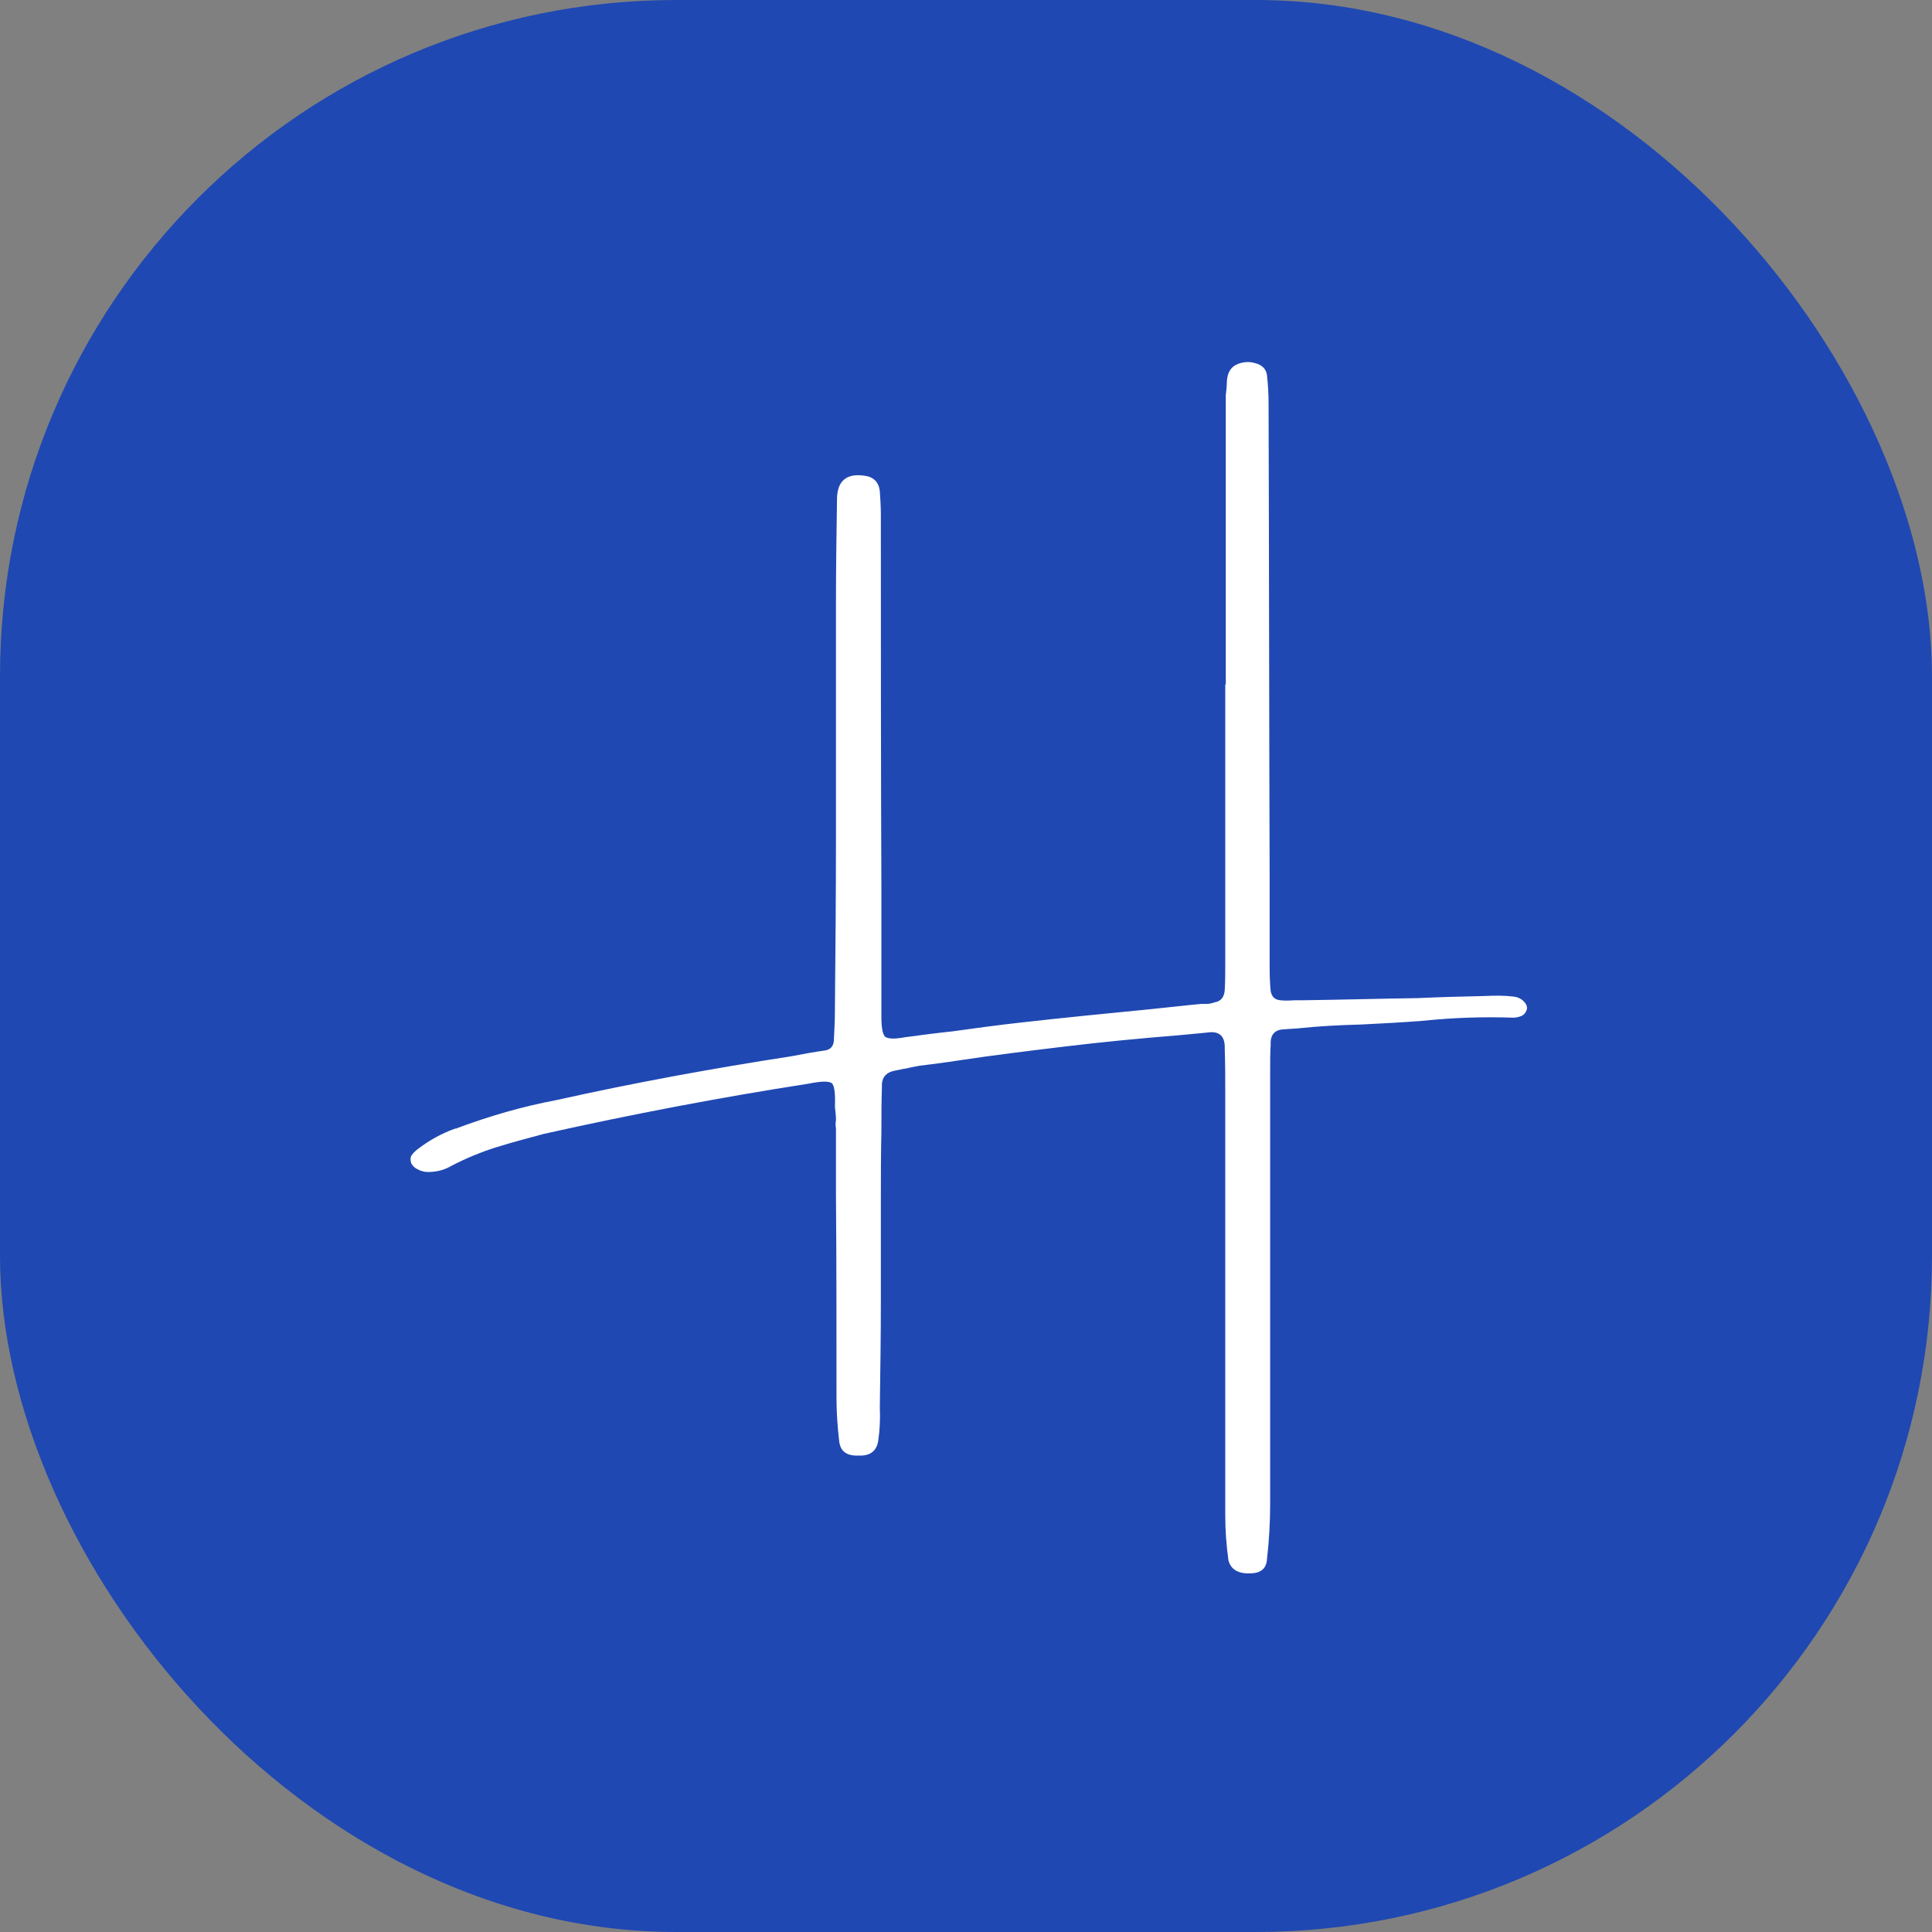 <svg xmlns="http://www.w3.org/2000/svg" version="1.1" xmlns:xlink="http://www.w3.org/1999/xlink" xmlns:svgjs="http://svgjs.dev/svgjs" width="1000" height="1000"><rect width="100%" height="100%" fill="#808080" stroke="none"/><g clip-path="url(#SvgjsClipPath1021)"><rect width="1000" height="1000" fill="#1f48b2"></rect><g transform="matrix(2.734,0,0,2.734,150,150)"><svg xmlns="http://www.w3.org/2000/svg" version="1.1" xmlns:xlink="http://www.w3.org/1999/xlink" xmlns:svgjs="http://svgjs.dev/svgjs" width="256" height="256"><svg xmlns="http://www.w3.org/2000/svg" version="1.1" xmlns:xlink="http://www.w3.org/1999/xlink" xmlns:svgjs="http://svgjs.dev/svgjs" width="256" height="256"><svg version="1.1" id="SvgjsSvg1001" xmlns="http://www.w3.org/2000/svg" xmlns:xlink="http://www.w3.org/1999/xlink" x="0px" y="0px" viewBox="0 0 256 256" style="enable-background:new 0 0 256 256; background-color: #1f48b2" xml:space="preserve">
<style type="text/css">
	.st0{fill:#FFFFFF;}
</style>
<g>
	<path class="st0" d="M231.6,133.8c0.9,0.1,1.5,0.4,2,0.9c0.5,0.5,0.7,1,0.6,1.5c-0.2,0.7-0.6,1.1-1.1,1.3c-0.5,0.2-1,0.3-1.5,0.3
		c-5.7-0.2-11.4,0-17.2,0.6c-3.8,0.3-7.7,0.5-11.7,0.7c-3.9,0.1-7.8,0.3-11.6,0.7c-0.9,0.1-1.8,0.1-2.7,0.2c-1.9,0-2.8,1-2.7,2.9
		c-0.1,1.5-0.1,3.1-0.1,4.6c0,0.5,0,0.9,0,1.3c0,7.3,0,14.7,0,22c0,19.7,0,39.4,0,59c0,3.5-0.2,7-0.6,10.5c-0.1,1.8-1.2,2.7-3.2,2.7
		c-2.3,0.1-3.7-0.8-4.1-2.5c-0.4-2.9-0.6-5.7-0.6-8.5c0-19.5,0-39,0-58.6c0-6.2,0-12.4,0-18.5c0-0.9,0-1.8,0-2.6
		c0-2.9,0-5.8-0.1-8.6c0.1-2.4-1-3.4-3.2-3.1c-1.7,0.2-3.4,0.3-5.2,0.5c-7.4,0.6-14.8,1.3-22.2,2.2c-6.6,0.8-13.2,1.6-19.8,2.6
		c-2.5,0.4-5,0.7-7.4,1c-0.9,0.2-1.7,0.3-2.4,0.5c-0.8,0.1-1.5,0.3-2.1,0.4c-1.8,0.3-2.7,1.3-2.6,3.1c-0.1,2.8-0.1,5.6-0.1,8.4
		c-0.1,4.2-0.1,8.4-0.1,12.6c0,6.4,0,12.7,0,19.1c0,6.8-0.1,13.7-0.2,20.5c0.1,2.2,0,4.4-0.3,6.4c-0.3,2-1.6,2.9-3.7,2.8
		c-2.3,0.1-3.5-0.8-3.7-2.8c-0.3-2.6-0.5-5.3-0.5-7.9c0-12.9,0-25.9-0.1-38.8c0-4.2,0-8.3,0-12.5c-0.1-0.4-0.1-0.9,0-1.5
		c0-0.8-0.1-1.7-0.2-2.5c0.1-2.6-0.1-4.1-0.6-4.5c-0.5-0.4-2-0.4-4.4,0.1c-16.8,2.6-33.5,5.8-50.1,9.5c-3,0.8-6,1.6-8.9,2.5
		c-2.9,0.9-5.8,2.1-8.5,3.5c-1.5,0.9-3.2,1.3-5,1.2c-0.5-0.1-1-0.2-1.5-0.5c-0.5-0.2-0.9-0.6-1.2-1.1c-0.2-0.6-0.2-1.2,0.1-1.6
		c0.3-0.4,0.7-0.8,1.1-1.1c2.2-1.7,4.6-3,7.1-3.9c0.1,0,0.3,0,0.4-0.1c6.2-2.3,12.4-4.1,18.8-5.3c14.8-3.3,29.6-6,44.5-8.3
		c2.1-0.4,4.2-0.8,6.4-1.1c1-0.2,1.5-0.8,1.6-1.8c0.1-2,0.2-3.9,0.2-5.9c0.1-10.8,0.2-21.7,0.2-32.6c0-14.8,0-29.7,0-44.5
		c0-6.6,0.1-13.2,0.2-19.8c0.1-3.3,1.9-4.7,5.2-4.2c1.7,0.2,2.7,1.2,2.9,2.9c0.1,1.5,0.2,3,0.2,4.5c0,0.2,0,0.4,0,0.7
		c0,23.5,0,46.9,0.1,70.3c0,6.9,0,13.8,0,20.6c0,0.4,0,0.8,0,1.1c0,0.8,0,1.5,0,2.2c0,2.1,0.2,3.4,0.7,3.9c0.5,0.4,1.7,0.5,3.8,0.1
		c3-0.4,6-0.8,8.9-1.1c4.3-0.6,8.7-1.2,13.2-1.7c8-0.9,16.1-1.7,24.3-2.5c3.1-0.3,6.3-0.7,9.6-1c0.3,0,0.6,0,1,0
		c0.5,0,1-0.1,1.6-0.3c1.2-0.2,1.8-1,1.9-2.3c0.1-1.7,0.1-3.5,0.1-5.2c0-13.2,0-26.5,0-39.6c0-4.4,0-8.7,0-13.1h0.1
		c0-3.3,0-6.6,0-10c0-14.2,0-28.5,0-42.8c0-0.6,0-1.2,0-1.9c0.1-0.9,0.2-1.8,0.2-2.6c0.1-1.8,0.8-2.9,2.2-3.4c1.4-0.5,2.7-0.4,4,0.2
		c0.8,0.4,1.3,1.1,1.4,2c0.2,1.8,0.3,3.5,0.3,5.2c0.1,29.8,0.1,59.5,0.2,89.3c0,5,0,9.9,0,14.9c0,0.2,0,0.4,0,0.7c0,0.7,0,1.3,0,1.9
		c0,2.1,0.1,3.7,0.2,4.6c0.2,0.9,0.6,1.4,1.3,1.6c0.7,0.2,1.8,0.2,3.3,0.1c0.5,0,1.1,0,1.8,0c7.2-0.1,14.3-0.3,21.4-0.4
		c4.2-0.2,8.5-0.3,12.7-0.4C228.2,133.6,229.9,133.6,231.6,133.8z"></path>
</g>
</svg><style>@media (prefers-color-scheme: light) { :root { filter: none; } }
@media (prefers-color-scheme: dark) { :root { filter: none; } }
</style></svg></svg></g></g><defs><clipPath id="SvgjsClipPath1021"><rect width="1000" height="1000" x="0" y="0" rx="350" ry="350"></rect></clipPath></defs></svg>
